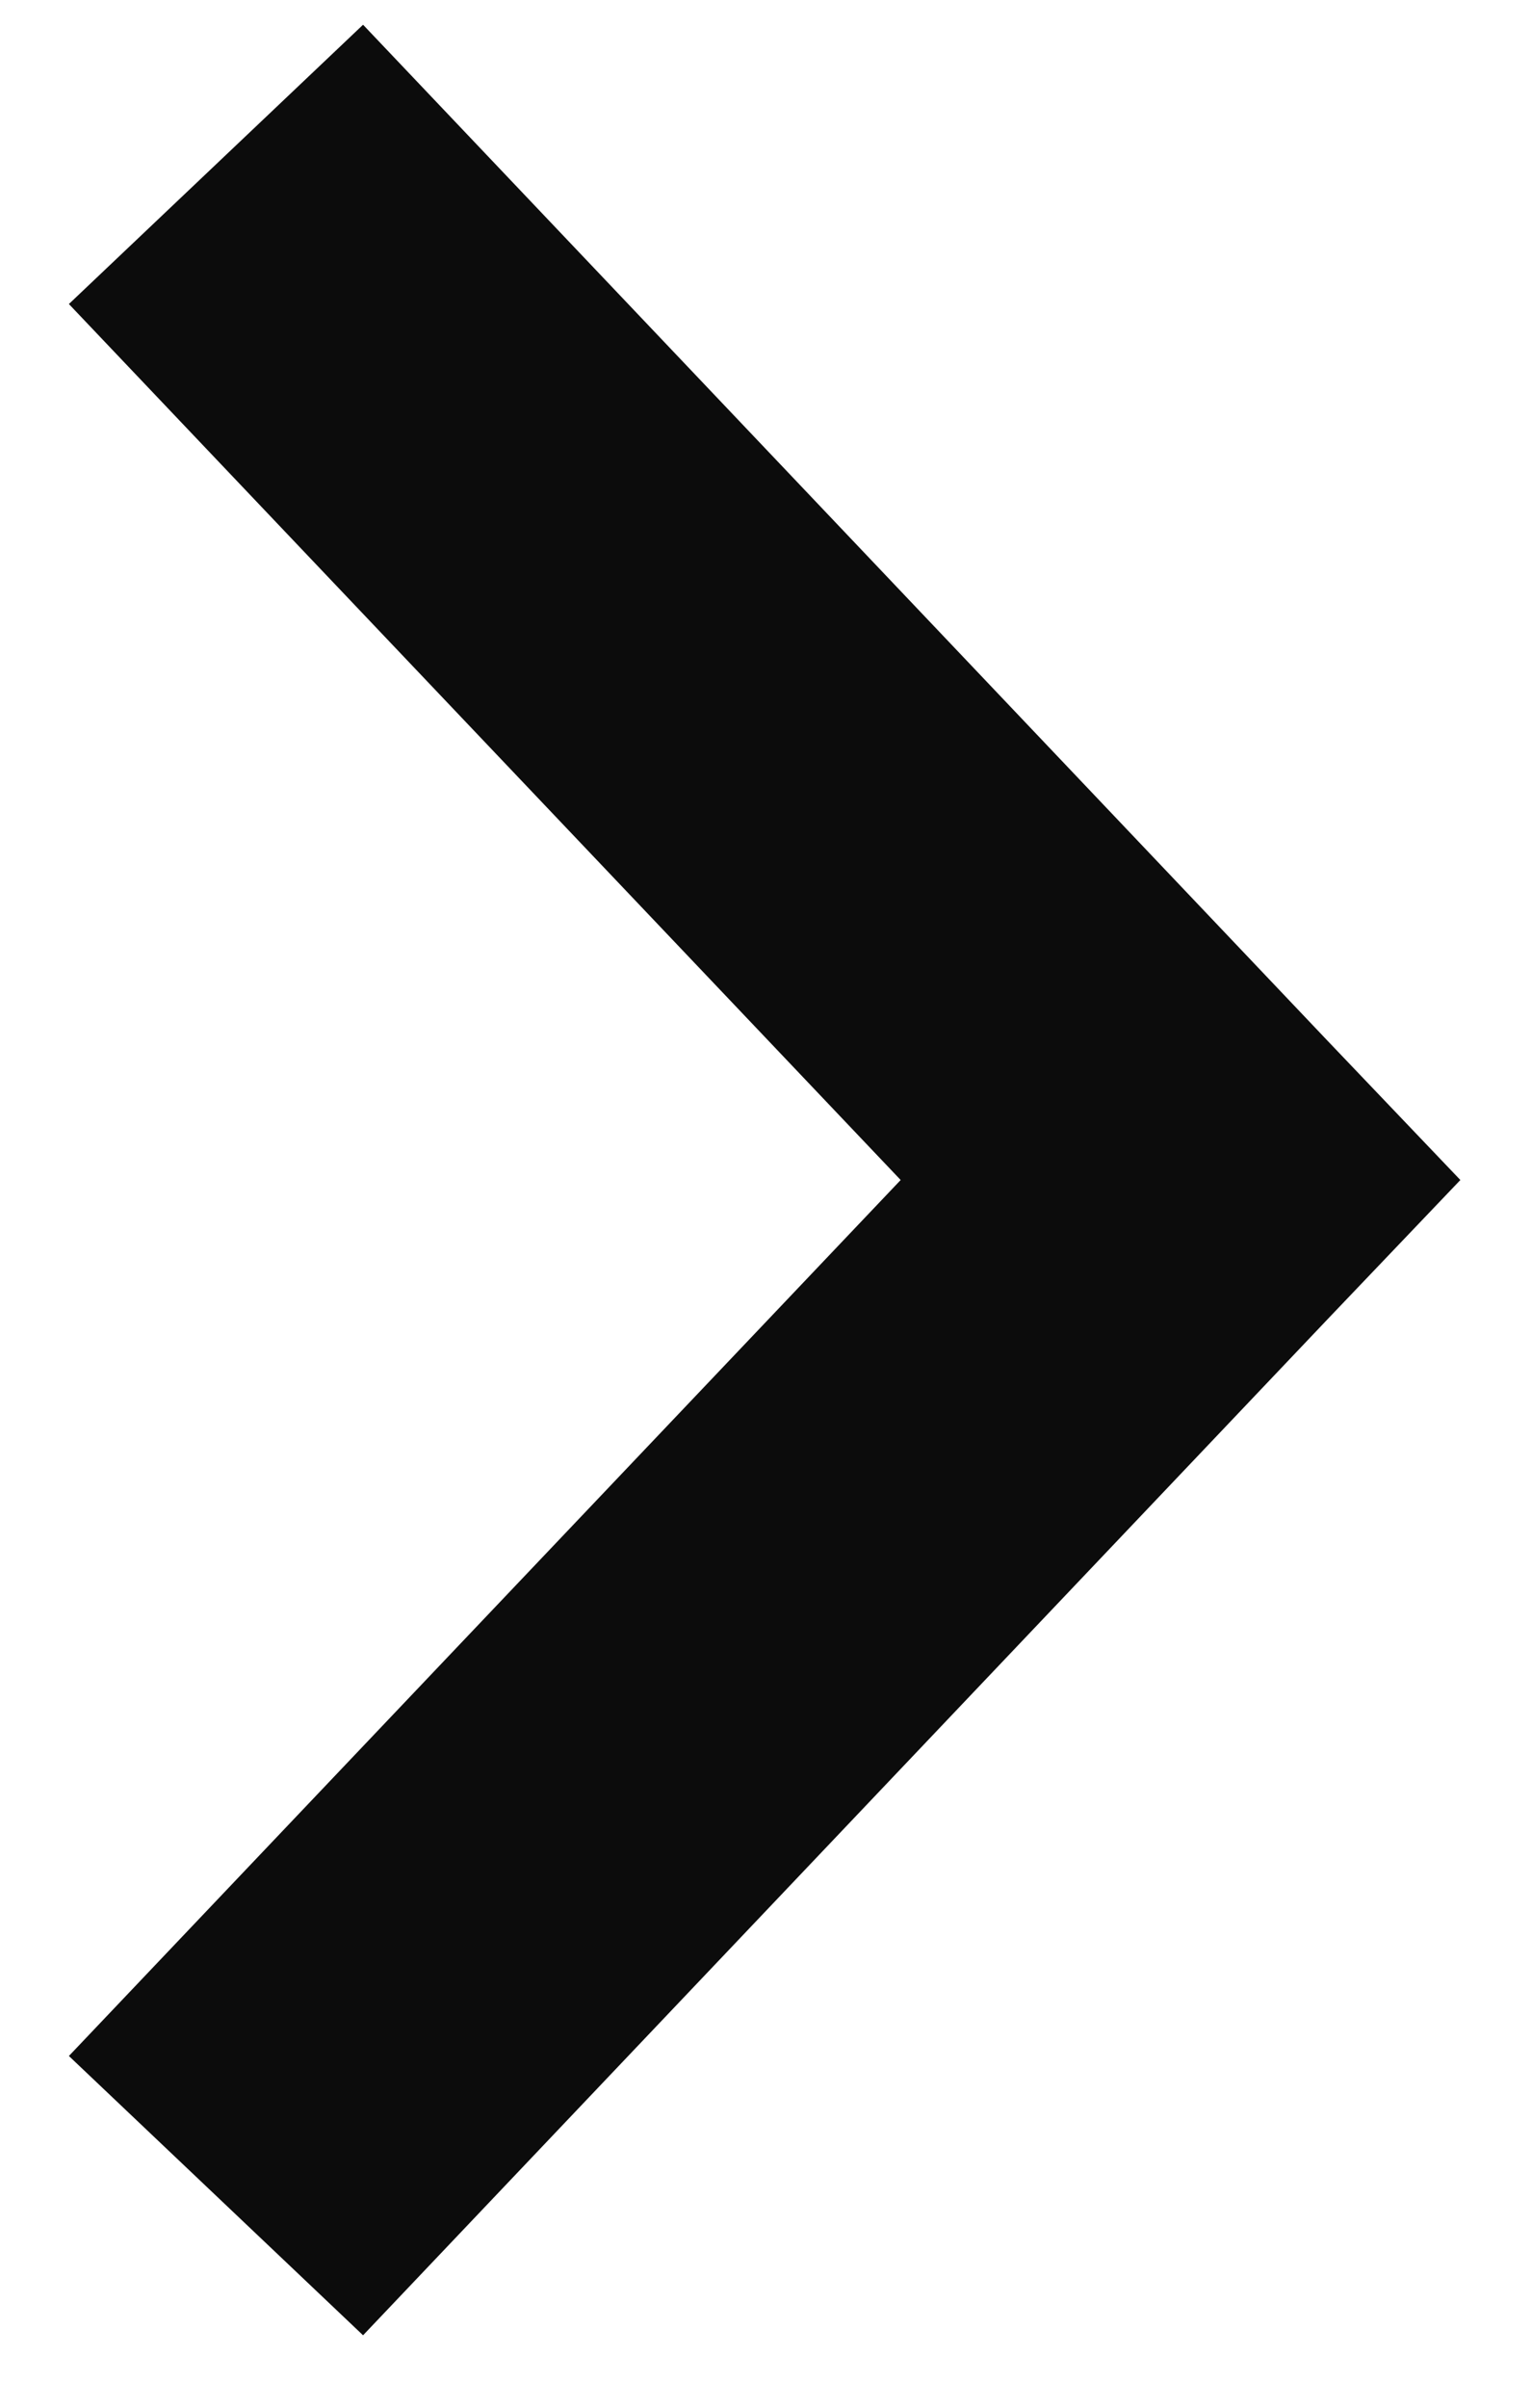 <svg width="7" height="11" viewBox="0 0 7 11" fill="none" xmlns="http://www.w3.org/2000/svg">
<path d="M6.677 5.391L6.068 4.753L1.66 0.113L0.315 1.389L4.118 5.391L0.315 9.393L1.66 10.669L6.068 6.029L6.677 5.391Z" fill="#0C0C0C"/>
</svg>
